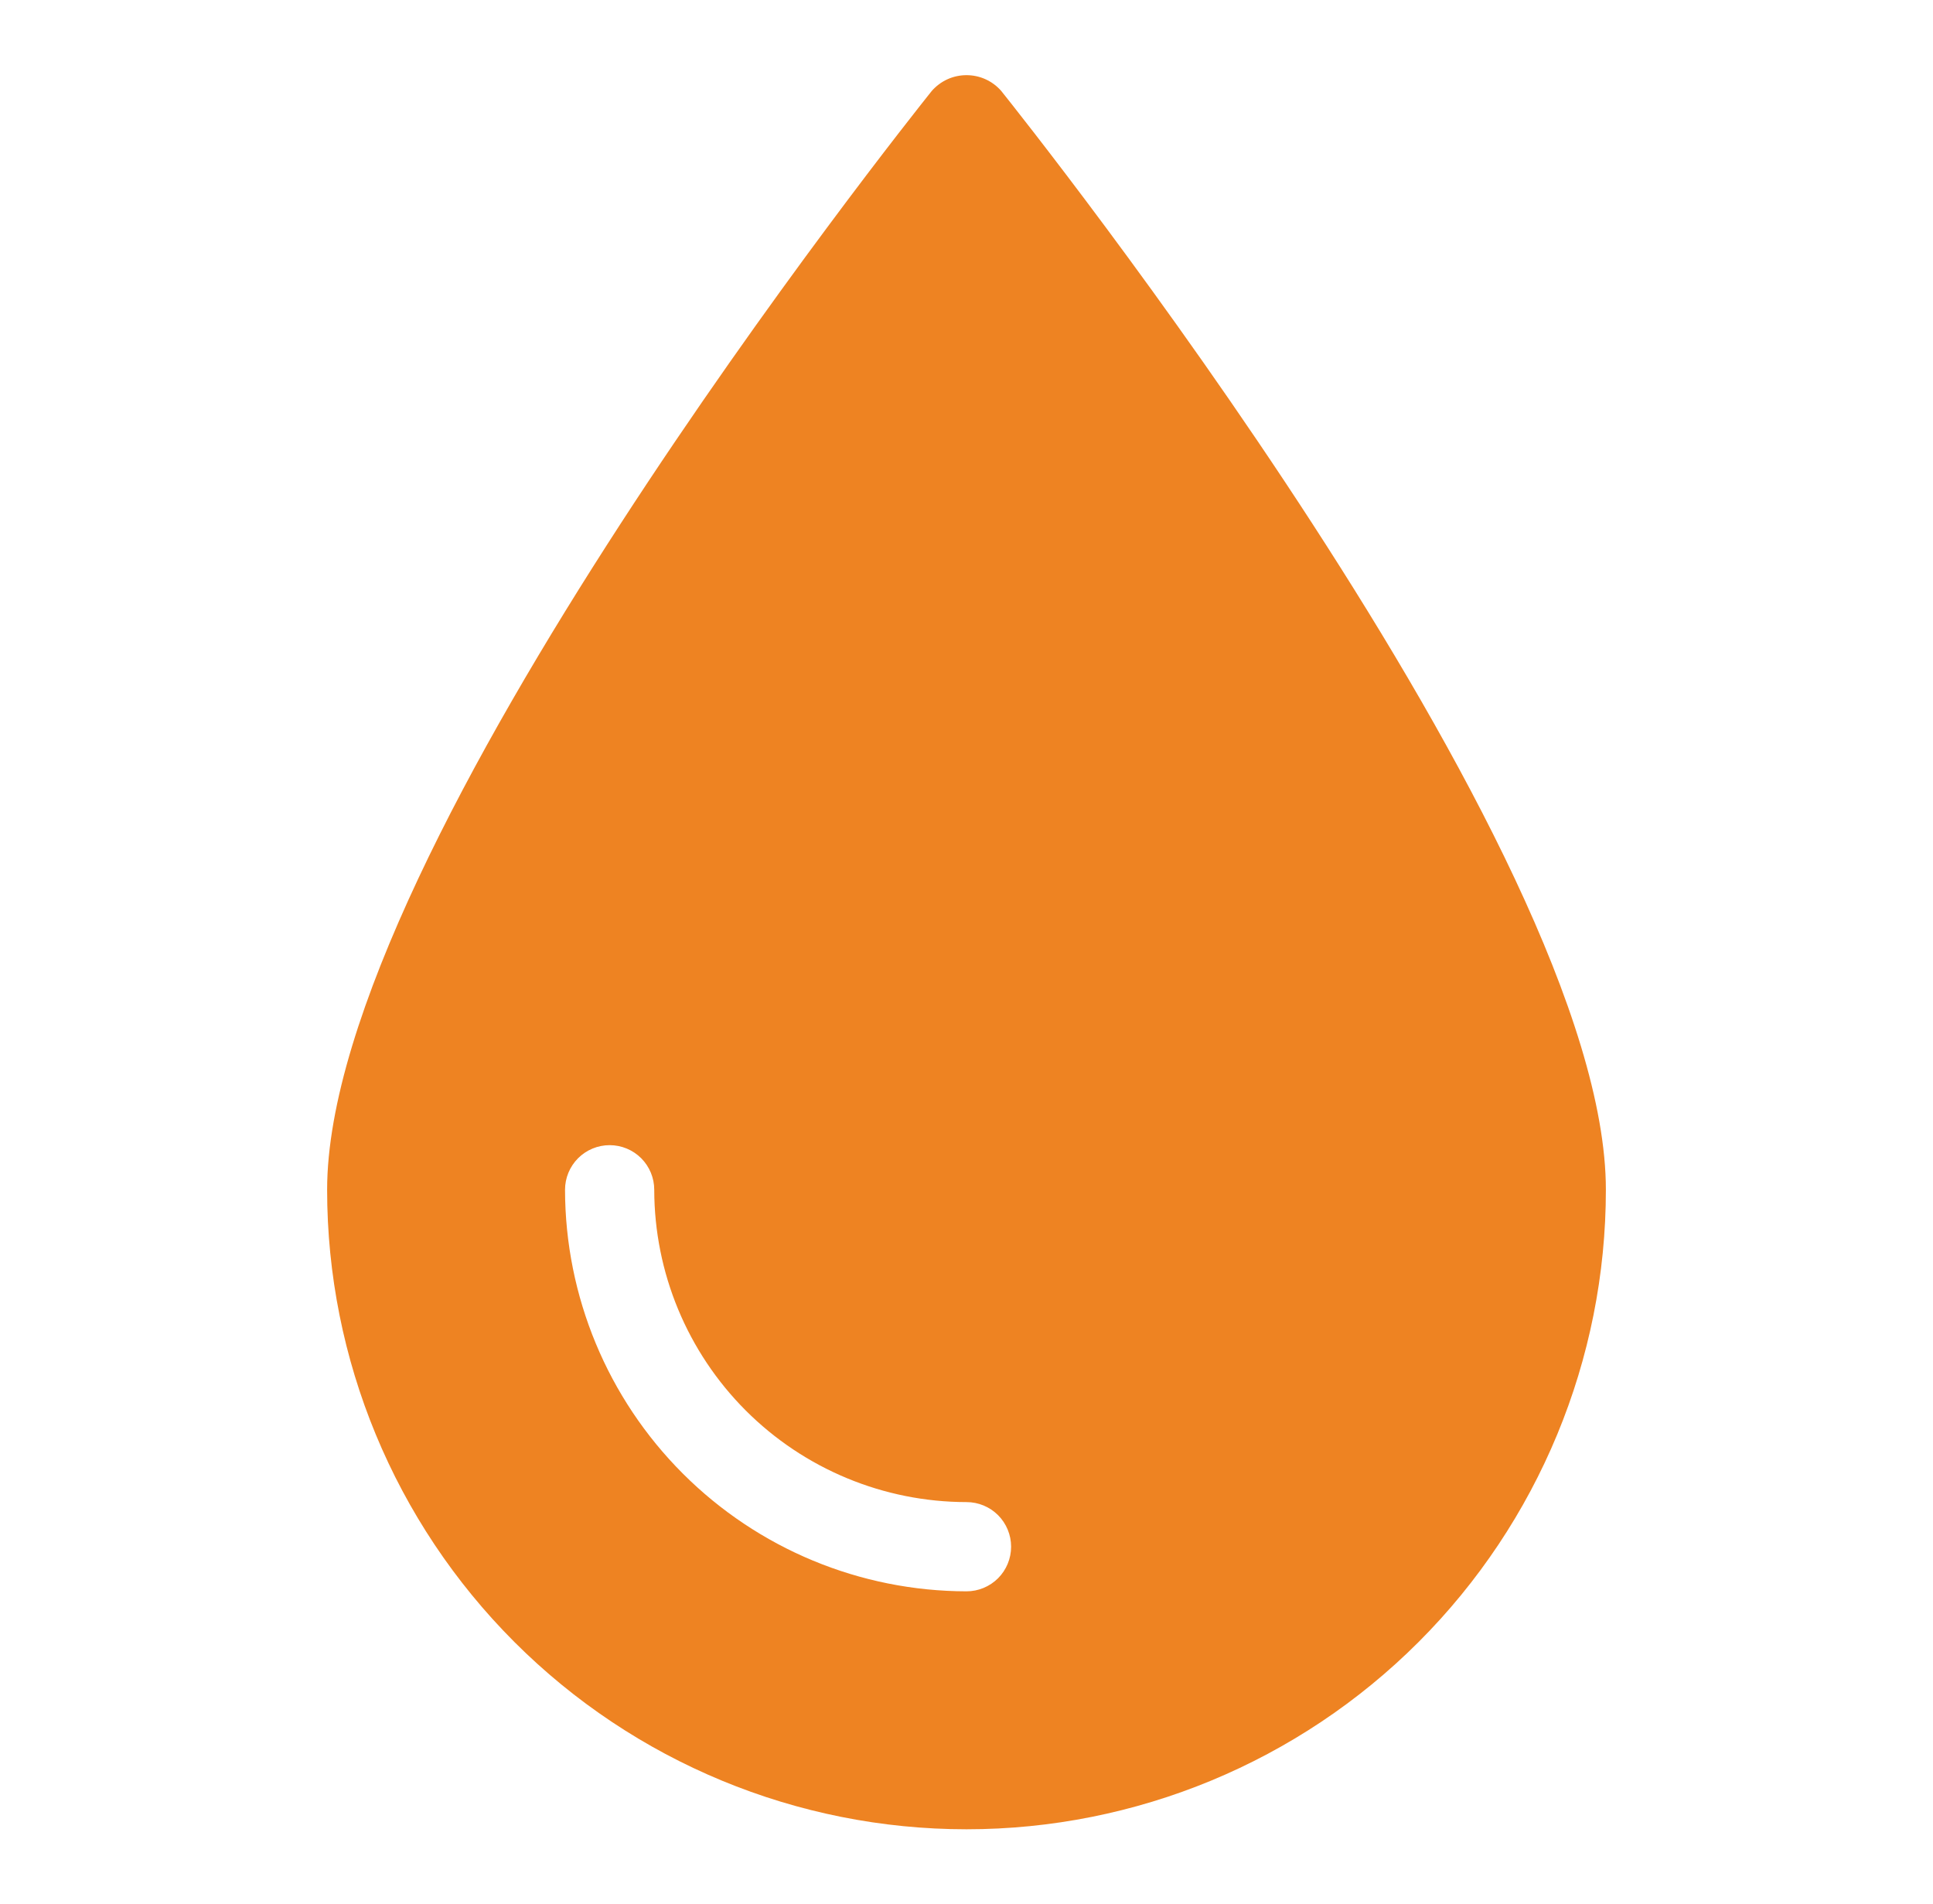 <svg xmlns="http://www.w3.org/2000/svg" fill="none" viewBox="0 0 65 64" height="64" width="65">
<path fill="#EE8322" d="M33.67 3.06C33.525 2.893 33.345 2.758 33.143 2.666C32.941 2.574 32.722 2.527 32.5 2.527C32.278 2.527 32.059 2.574 31.857 2.666C31.655 2.758 31.476 2.893 31.33 3.06C30.5 4.1 11 28.56 11 40C11 45.702 13.265 51.171 17.297 55.203C21.329 59.235 26.798 61.5 32.5 61.5C38.202 61.5 43.671 59.235 47.703 55.203C51.735 51.171 54 45.702 54 40C54 28.56 34.5 4.1 33.67 3.06ZM32.5 53.5C28.921 53.495 25.491 52.071 22.96 49.54C20.429 47.01 19.005 43.579 19 40C19 39.602 19.158 39.221 19.439 38.939C19.721 38.658 20.102 38.5 20.5 38.5C20.898 38.5 21.279 38.658 21.561 38.939C21.842 39.221 22 39.602 22 40C22.003 42.784 23.11 45.453 25.078 47.422C27.047 49.39 29.716 50.497 32.5 50.5C32.898 50.5 33.279 50.658 33.561 50.939C33.842 51.221 34 51.602 34 52C34 52.398 33.842 52.779 33.561 53.061C33.279 53.342 32.898 53.5 32.5 53.5Z"></path>
</svg>
